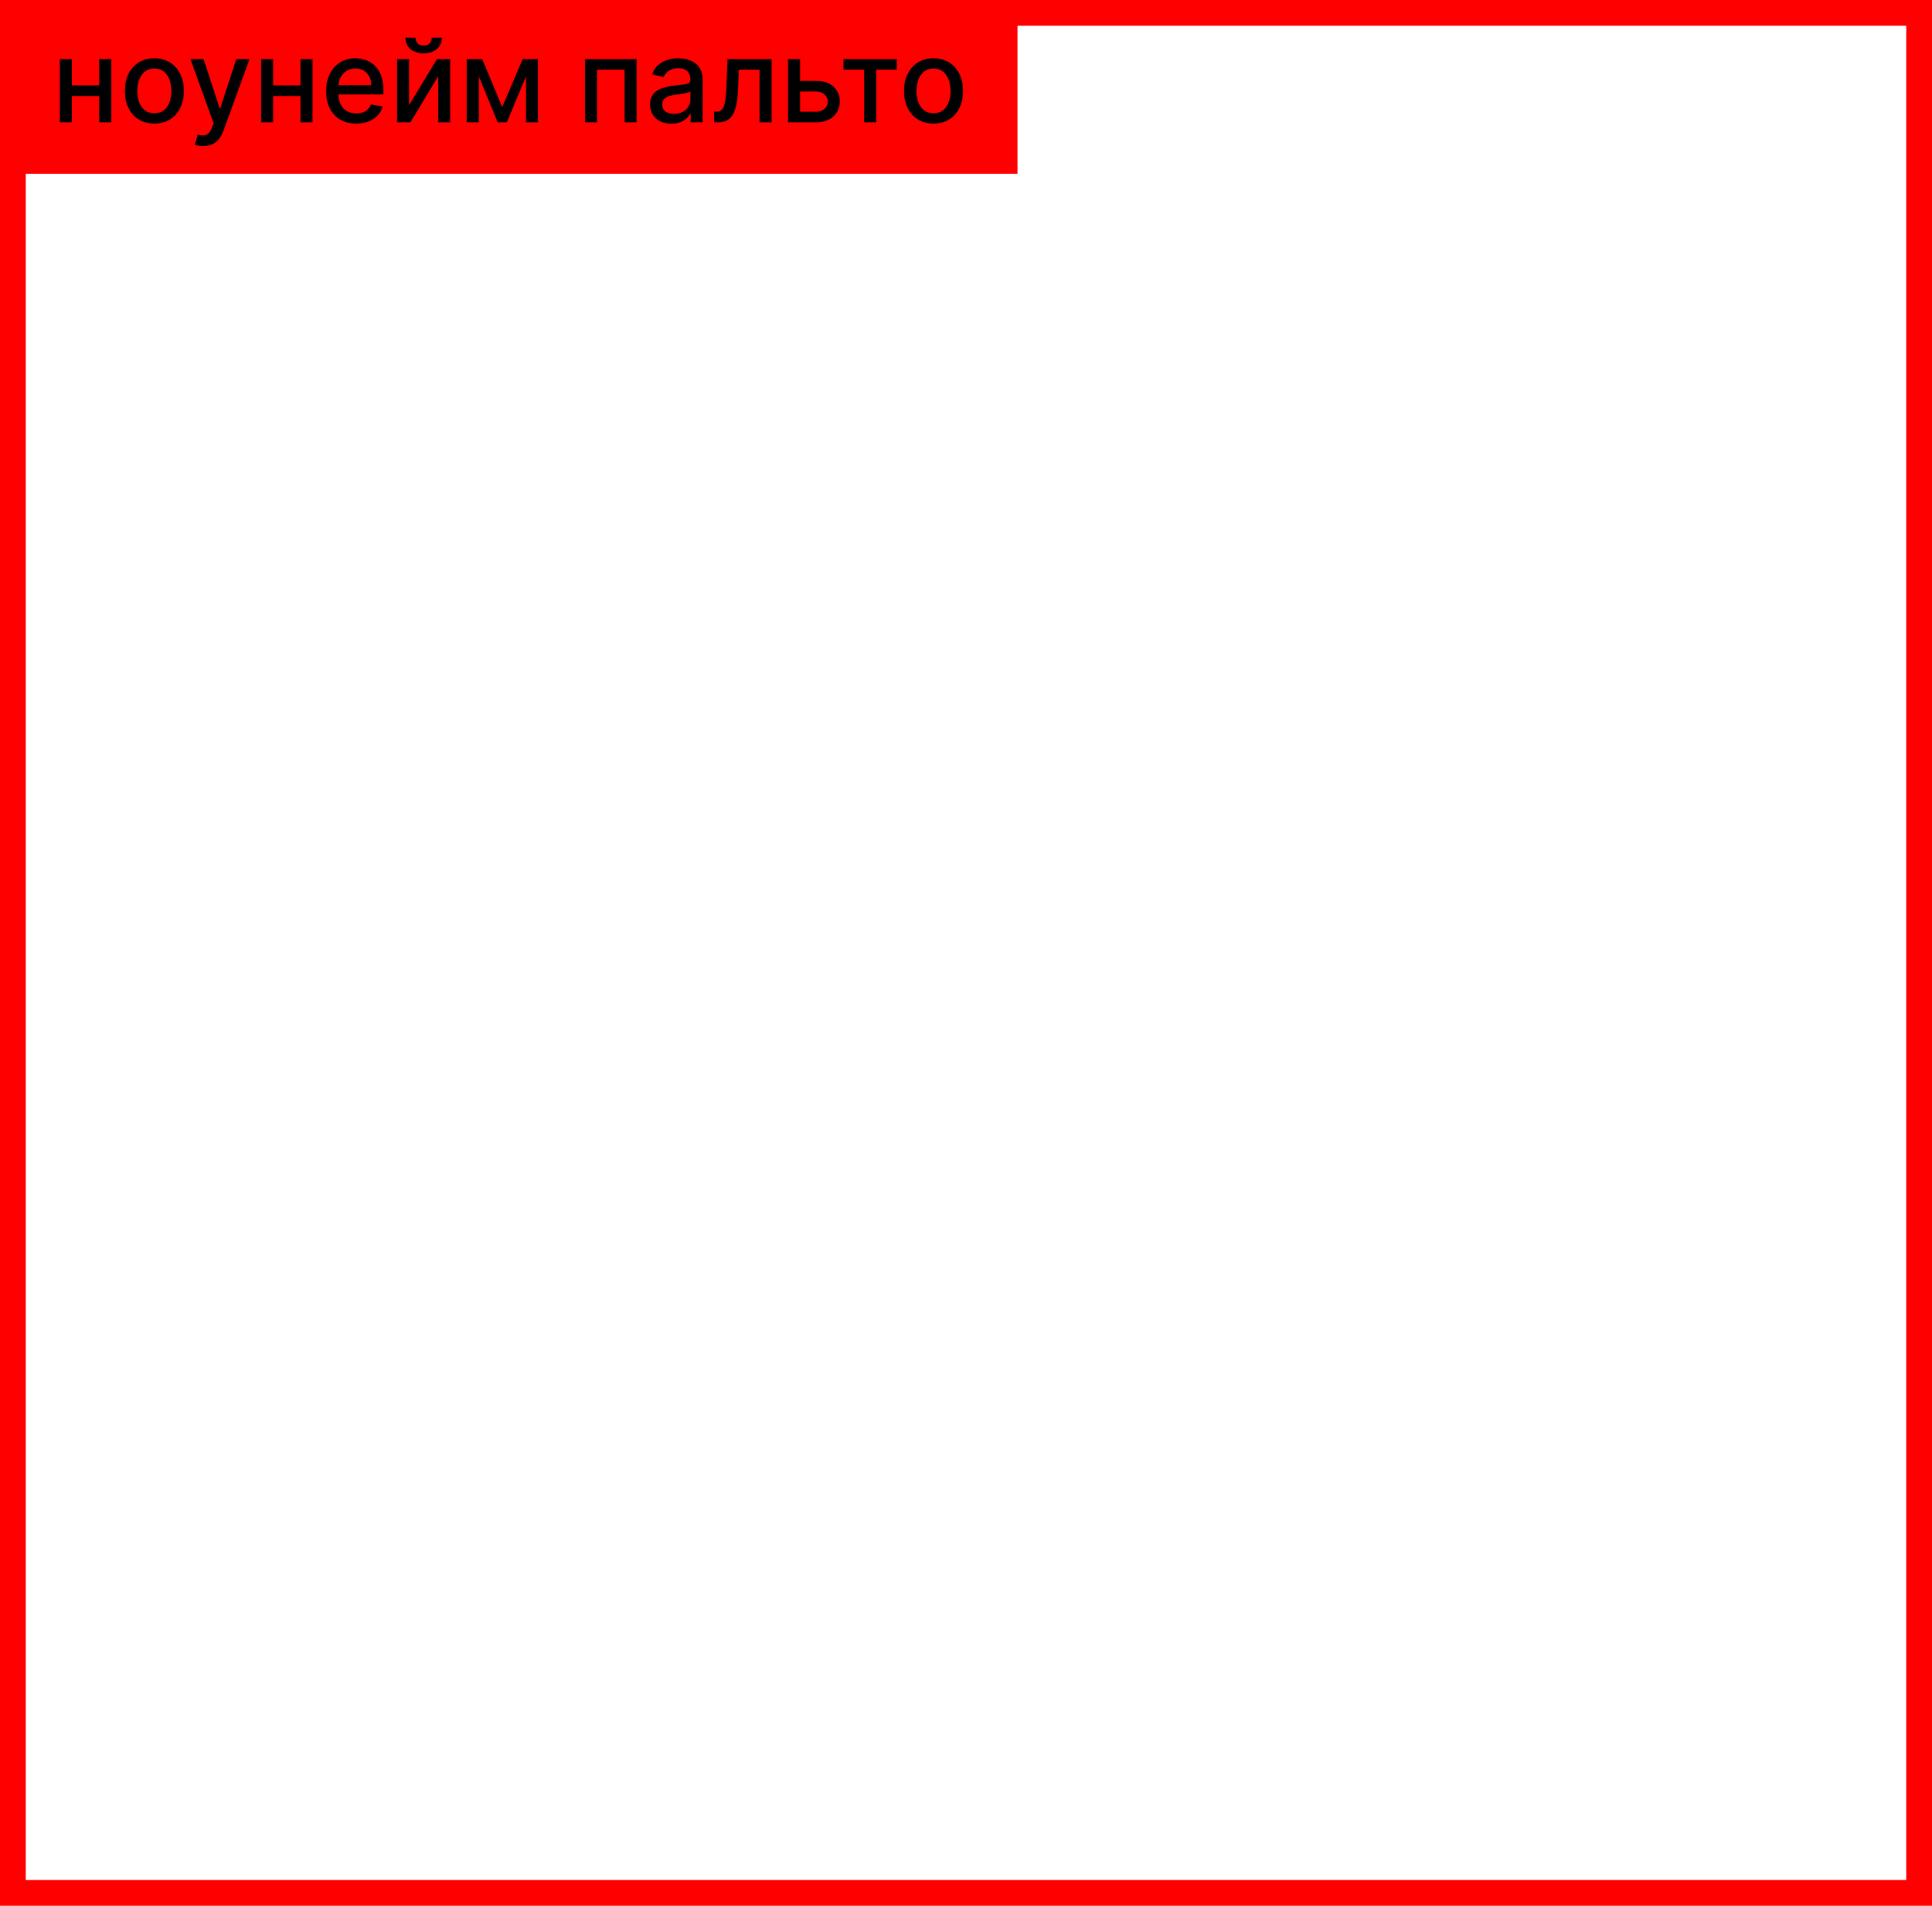 <?xml version="1.0" encoding="UTF-8"?> <svg xmlns="http://www.w3.org/2000/svg" width="300" height="296" viewBox="0 0 300 296" fill="none"><rect x="2" y="2" width="296" height="292" stroke="#FF0000" stroke-width="4"></rect><rect x="3" y="3" width="155" height="24" fill="#FF0000"></rect><path d="M15.939 13.266V14.922H10.621V13.266H15.939ZM11.158 9.182V19H9.285V9.182H11.158ZM17.275 9.182V19H15.408V9.182H17.275ZM23.967 19.198C23.047 19.198 22.244 18.987 21.558 18.565C20.871 18.143 20.339 17.553 19.959 16.795C19.58 16.036 19.391 15.15 19.391 14.136C19.391 13.117 19.58 12.227 19.959 11.464C20.339 10.701 20.871 10.109 21.558 9.687C22.244 9.265 23.047 9.054 23.967 9.054C24.888 9.054 25.691 9.265 26.377 9.687C27.063 10.109 27.596 10.701 27.975 11.464C28.354 12.227 28.544 13.117 28.544 14.136C28.544 15.15 28.354 16.036 27.975 16.795C27.596 17.553 27.063 18.143 26.377 18.565C25.691 18.987 24.888 19.198 23.967 19.198ZM23.974 17.594C24.57 17.594 25.065 17.436 25.457 17.121C25.849 16.805 26.139 16.386 26.326 15.861C26.518 15.337 26.614 14.76 26.614 14.129C26.614 13.503 26.518 12.928 26.326 12.403C26.139 11.875 25.849 11.451 25.457 11.131C25.065 10.812 24.57 10.652 23.974 10.652C23.373 10.652 22.874 10.812 22.478 11.131C22.086 11.451 21.794 11.875 21.602 12.403C21.415 12.928 21.321 13.503 21.321 14.129C21.321 14.76 21.415 15.337 21.602 15.861C21.794 16.386 22.086 16.805 22.478 17.121C22.874 17.436 23.373 17.594 23.974 17.594ZM31.552 22.682C31.266 22.682 31.006 22.658 30.772 22.611C30.537 22.569 30.363 22.522 30.247 22.471L30.708 20.905C31.057 20.999 31.368 21.039 31.641 21.026C31.914 21.014 32.154 20.911 32.363 20.72C32.576 20.528 32.764 20.215 32.926 19.78L33.162 19.128L29.57 9.182H31.615L34.102 16.801H34.204L36.691 9.182H38.742L34.696 20.31C34.509 20.822 34.27 21.254 33.98 21.608C33.691 21.966 33.346 22.234 32.945 22.413C32.544 22.592 32.08 22.682 31.552 22.682ZM47.193 13.266V14.922H41.875V13.266H47.193ZM42.412 9.182V19H40.539V9.182H42.412ZM48.529 9.182V19H46.662V9.182H48.529ZM55.317 19.198C54.35 19.198 53.517 18.991 52.818 18.578C52.123 18.16 51.586 17.575 51.207 16.82C50.832 16.062 50.645 15.173 50.645 14.155C50.645 13.149 50.832 12.263 51.207 11.496C51.586 10.729 52.115 10.13 52.792 9.7C53.474 9.269 54.271 9.054 55.183 9.054C55.737 9.054 56.274 9.146 56.794 9.329C57.314 9.512 57.78 9.8 58.194 10.192C58.607 10.584 58.933 11.093 59.172 11.72C59.41 12.342 59.529 13.098 59.529 13.989V14.666H51.725V13.234H57.657C57.657 12.732 57.554 12.286 57.35 11.898C57.145 11.506 56.858 11.197 56.487 10.972C56.12 10.746 55.69 10.633 55.196 10.633C54.659 10.633 54.19 10.765 53.789 11.029C53.393 11.289 53.086 11.63 52.869 12.052C52.656 12.47 52.549 12.923 52.549 13.413V14.532C52.549 15.188 52.664 15.746 52.895 16.207C53.129 16.667 53.455 17.018 53.873 17.261C54.29 17.5 54.778 17.619 55.336 17.619C55.699 17.619 56.029 17.568 56.327 17.466C56.625 17.359 56.883 17.202 57.1 16.993C57.318 16.784 57.484 16.526 57.599 16.22L59.408 16.546C59.263 17.078 59.003 17.545 58.628 17.945C58.258 18.342 57.791 18.651 57.228 18.872C56.67 19.09 56.033 19.198 55.317 19.198ZM63.523 16.322L67.85 9.182H69.909V19H68.036V11.854L63.727 19H61.65V9.182H63.523V16.322ZM67.032 5.858H68.605C68.605 6.578 68.349 7.164 67.838 7.616C67.33 8.063 66.644 8.287 65.779 8.287C64.918 8.287 64.235 8.063 63.727 7.616C63.22 7.164 62.967 6.578 62.967 5.858H64.533C64.533 6.178 64.627 6.461 64.814 6.708C65.002 6.951 65.323 7.072 65.779 7.072C66.227 7.072 66.546 6.951 66.738 6.708C66.934 6.465 67.032 6.182 67.032 5.858ZM77.988 16.635L81.159 9.182H82.808L78.698 19H77.279L73.252 9.182H74.882L77.988 16.635ZM74.351 9.182V19H72.478V9.182H74.351ZM81.676 19V9.182H83.536V19H81.676ZM90.847 19V9.182H98.856V19H96.984V10.831H92.707V19H90.847ZM104.269 19.217C103.647 19.217 103.084 19.102 102.581 18.872C102.079 18.638 101.68 18.299 101.386 17.856C101.096 17.413 100.952 16.869 100.952 16.226C100.952 15.672 101.058 15.216 101.271 14.858C101.484 14.5 101.772 14.217 102.134 14.008C102.496 13.799 102.901 13.641 103.349 13.535C103.796 13.428 104.252 13.347 104.716 13.292C105.305 13.224 105.782 13.168 106.148 13.126C106.515 13.079 106.781 13.004 106.947 12.902C107.113 12.8 107.197 12.633 107.197 12.403V12.359C107.197 11.8 107.039 11.368 106.724 11.061C106.412 10.754 105.948 10.601 105.33 10.601C104.687 10.601 104.18 10.744 103.809 11.029C103.442 11.31 103.189 11.624 103.048 11.969L101.252 11.56C101.465 10.963 101.776 10.482 102.185 10.115C102.599 9.744 103.074 9.476 103.611 9.31C104.148 9.139 104.712 9.054 105.305 9.054C105.697 9.054 106.112 9.101 106.551 9.195C106.994 9.284 107.407 9.45 107.791 9.693C108.179 9.936 108.496 10.283 108.743 10.735C108.991 11.182 109.114 11.764 109.114 12.48V19H107.248V17.658H107.171C107.047 17.905 106.862 18.148 106.615 18.386C106.368 18.625 106.05 18.823 105.662 18.981C105.275 19.139 104.81 19.217 104.269 19.217ZM104.684 17.683C105.213 17.683 105.665 17.579 106.04 17.37C106.419 17.161 106.706 16.889 106.903 16.552C107.103 16.211 107.203 15.847 107.203 15.459V14.193C107.135 14.261 107.003 14.325 106.807 14.385C106.615 14.44 106.395 14.489 106.148 14.532C105.901 14.57 105.66 14.607 105.426 14.641C105.192 14.671 104.996 14.696 104.838 14.717C104.467 14.764 104.128 14.843 103.822 14.954C103.519 15.065 103.276 15.224 103.093 15.433C102.914 15.638 102.824 15.911 102.824 16.251C102.824 16.724 102.999 17.082 103.349 17.325C103.698 17.564 104.143 17.683 104.684 17.683ZM110.886 19L110.88 17.345H111.232C111.504 17.345 111.732 17.287 111.915 17.172C112.103 17.053 112.256 16.852 112.376 16.571C112.495 16.29 112.587 15.902 112.651 15.408C112.714 14.909 112.761 14.283 112.791 13.528L112.964 9.182H119.816V19H117.943V10.831H114.734L114.581 14.168C114.543 14.977 114.46 15.685 114.332 16.29C114.208 16.895 114.027 17.4 113.788 17.805C113.55 18.205 113.243 18.506 112.868 18.706C112.493 18.902 112.037 19 111.5 19H110.886ZM123.803 12.557H126.654C127.856 12.557 128.78 12.855 129.428 13.452C130.076 14.048 130.4 14.818 130.4 15.759C130.4 16.373 130.255 16.925 129.965 17.415C129.675 17.905 129.251 18.293 128.693 18.578C128.135 18.859 127.455 19 126.654 19H122.365V9.182H124.238V17.351H126.654C127.204 17.351 127.655 17.208 128.009 16.923C128.363 16.633 128.54 16.264 128.54 15.817C128.54 15.344 128.363 14.958 128.009 14.66C127.655 14.357 127.204 14.206 126.654 14.206H123.803V12.557ZM130.973 10.831V9.182H139.257V10.831H136.055V19H134.189V10.831H130.973ZM144.958 19.198C144.037 19.198 143.234 18.987 142.548 18.565C141.862 18.143 141.329 17.553 140.95 16.795C140.57 16.036 140.381 15.15 140.381 14.136C140.381 13.117 140.57 12.227 140.95 11.464C141.329 10.701 141.862 10.109 142.548 9.687C143.234 9.265 144.037 9.054 144.958 9.054C145.878 9.054 146.681 9.265 147.367 9.687C148.053 10.109 148.586 10.701 148.965 11.464C149.345 12.227 149.534 13.117 149.534 14.136C149.534 15.15 149.345 16.036 148.965 16.795C148.586 17.553 148.053 18.143 147.367 18.565C146.681 18.987 145.878 19.198 144.958 19.198ZM144.964 17.594C145.561 17.594 146.055 17.436 146.447 17.121C146.839 16.805 147.129 16.386 147.316 15.861C147.508 15.337 147.604 14.76 147.604 14.129C147.604 13.503 147.508 12.928 147.316 12.403C147.129 11.875 146.839 11.451 146.447 11.131C146.055 10.812 145.561 10.652 144.964 10.652C144.363 10.652 143.865 10.812 143.468 11.131C143.076 11.451 142.784 11.875 142.593 12.403C142.405 12.928 142.311 13.503 142.311 14.129C142.311 14.76 142.405 15.337 142.593 15.861C142.784 16.386 143.076 16.805 143.468 17.121C143.865 17.436 144.363 17.594 144.964 17.594Z" fill="black"></path></svg> 